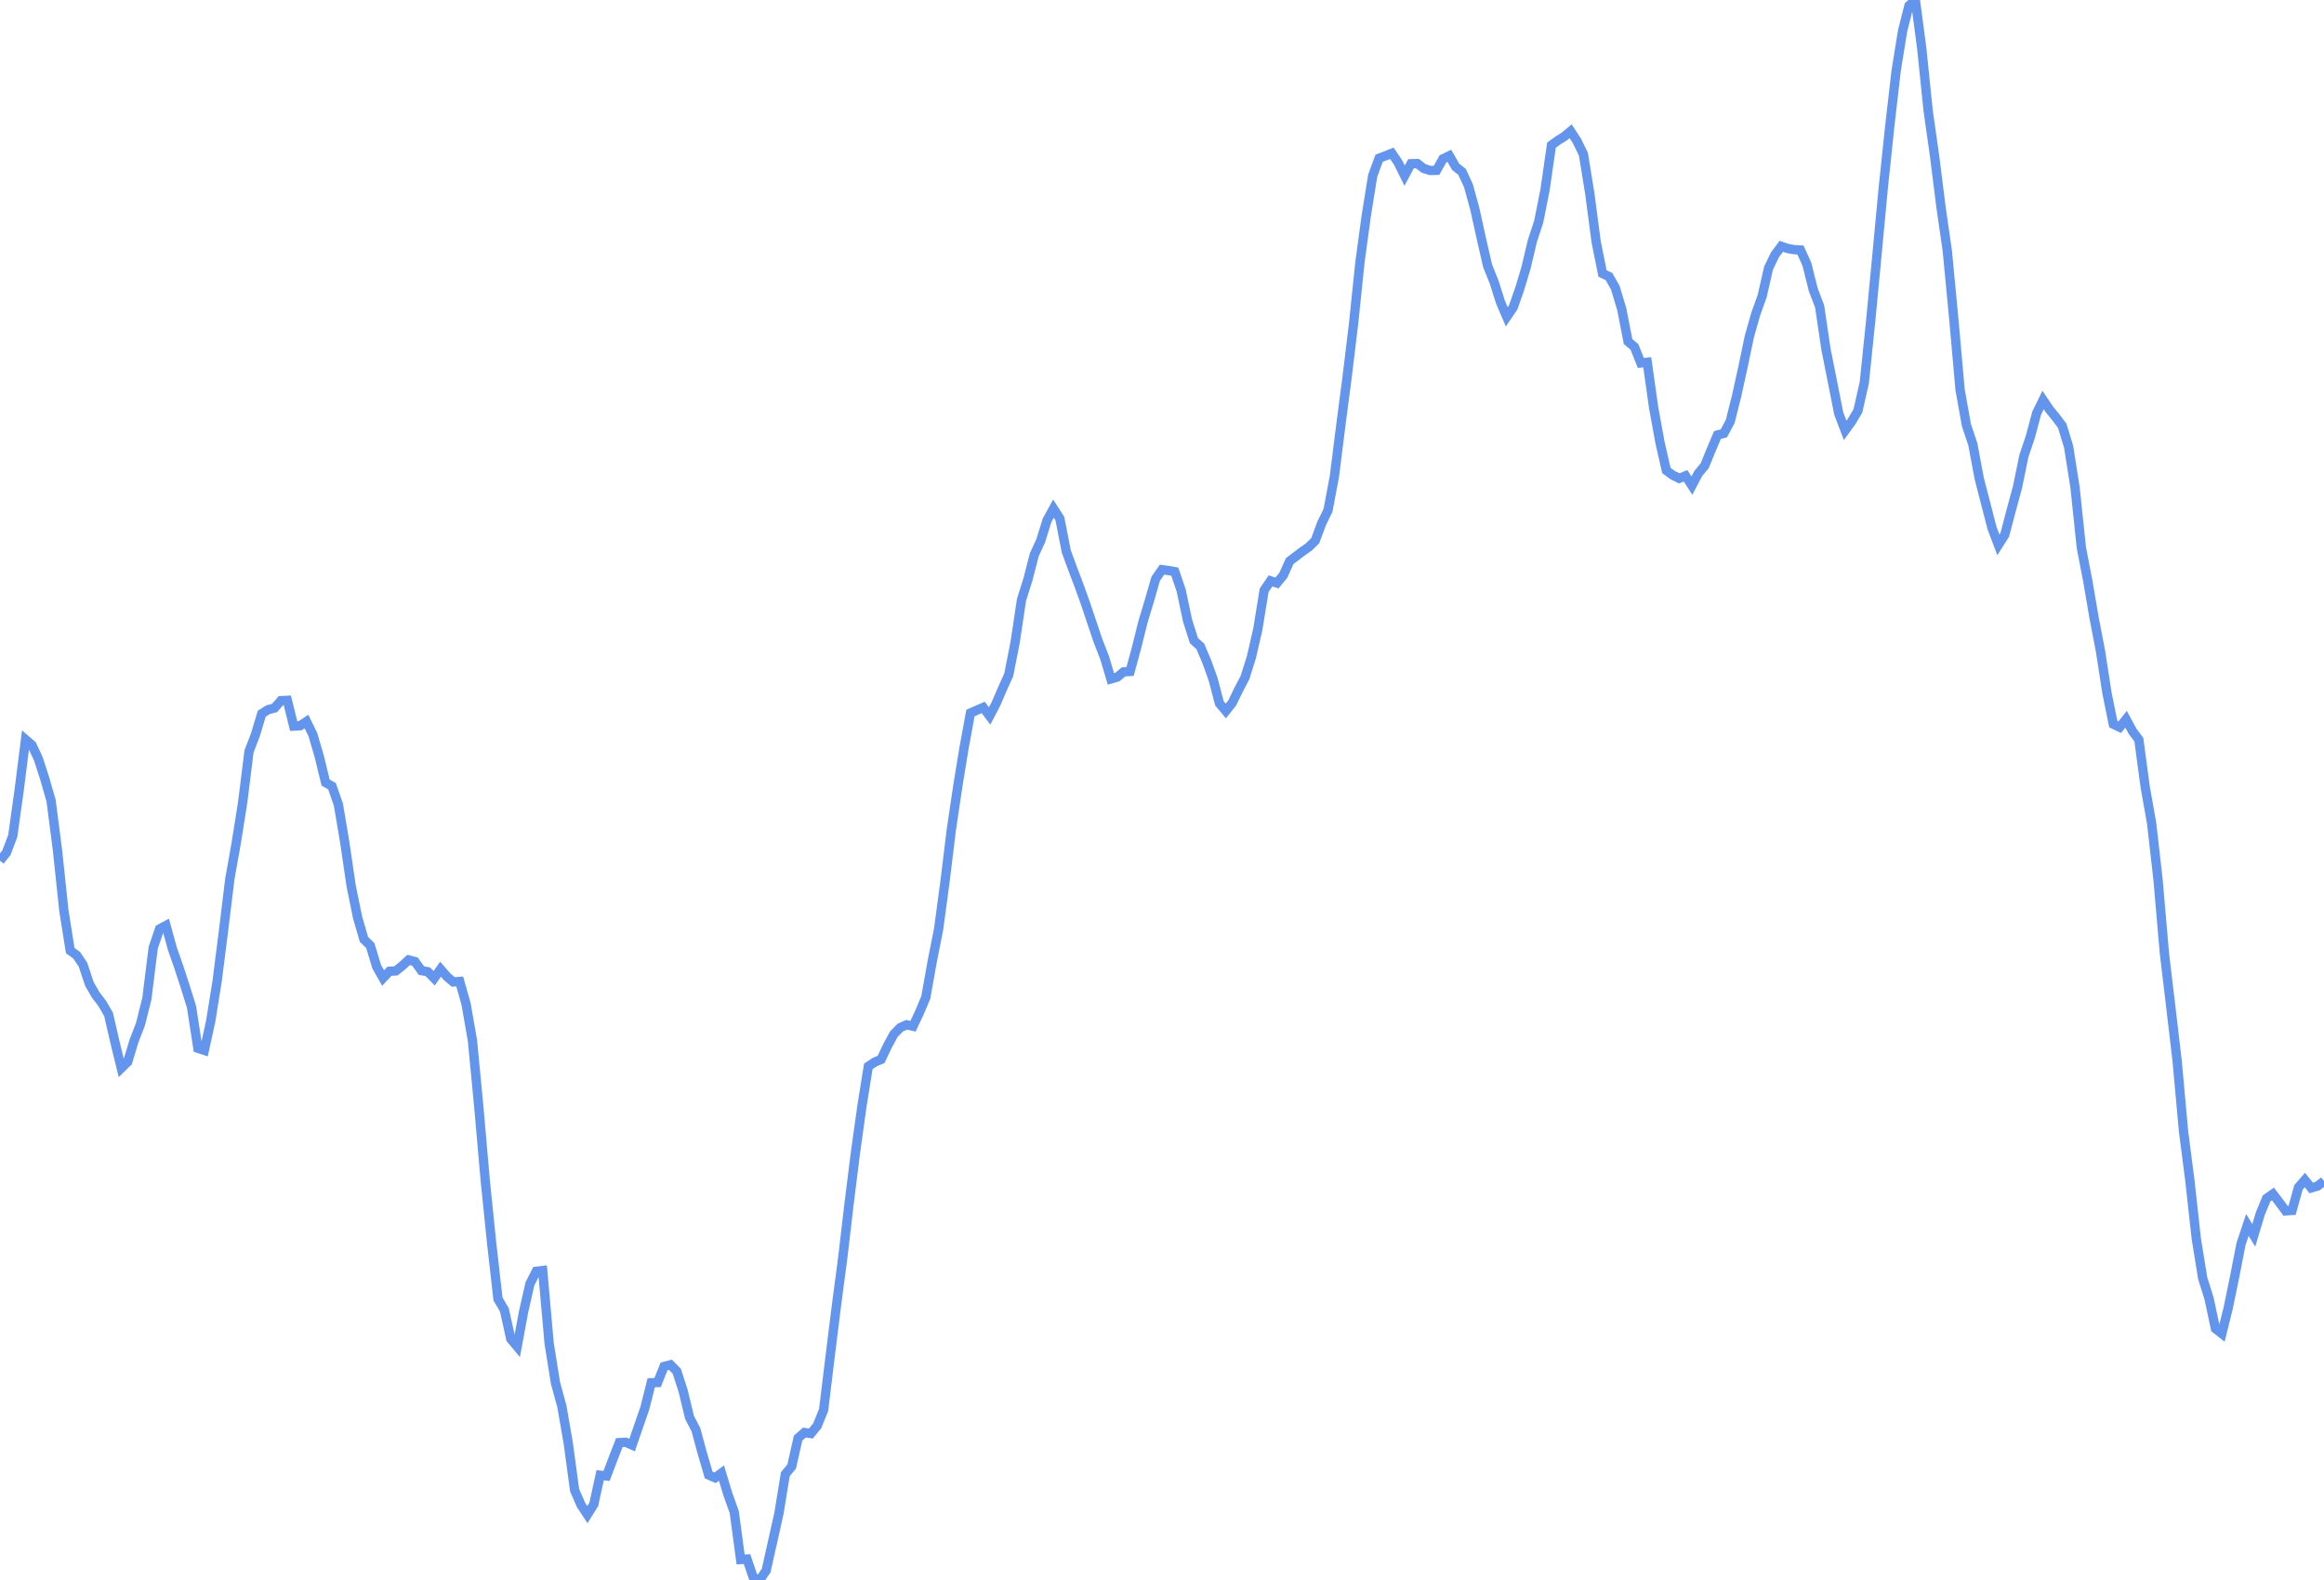 <svg
      xmlns="http://www.w3.org/2000/svg"
      xmlns:xlink="http://www.w3.org/1999/xlink"
      version="1.1"
      width="250"
      height="170"
      viewBox="0 0 250 170"
    >
    <polyline stroke="#6495ED" stroke-width="1" fill='none' points="0,92.61 0.687,91.756 1.374,89.943 2.06,85.017 2.747,79.569 3.434,80.162 4.121,81.636 4.808,83.756 5.495,86.151 6.181,91.452 6.868,97.955 7.555,102.279 8.242,102.771 8.929,103.794 9.615,105.867 10.302,107.06 10.989,107.953 11.676,109.136 12.363,112.121 13.049,114.925 13.736,114.255 14.423,111.98 15.11,110.204 15.797,107.462 16.484,101.959 17.17,99.947 17.857,99.58 18.544,102.079 19.231,104.039 19.918,106.145 20.604,108.347 21.291,112.793 21.978,113.016 22.665,109.884 23.352,105.594 24.038,100.205 24.725,94.565 25.412,90.702 26.099,86.377 26.786,80.856 27.473,79.064 28.159,76.786 28.846,76.355 29.533,76.176 30.22,75.387 30.907,75.353 31.593,78.125 32.28,78.086 32.967,77.631 33.654,79.035 34.341,81.382 35.027,84.201 35.714,84.595 36.401,86.57 37.088,90.638 37.775,95.327 38.462,98.69 39.148,101.064 39.835,101.745 40.522,104.012 41.209,105.23 41.896,104.502 42.582,104.465 43.269,103.918 43.956,103.284 44.643,103.462 45.33,104.431 46.016,104.55 46.703,105.258 47.39,104.282 48.077,105.075 48.764,105.656 49.451,105.599 50.137,108.026 50.824,111.97 51.511,119.151 52.198,126.996 52.885,133.721 53.571,139.772 54.258,140.93 54.945,144.058 55.632,144.882 56.319,141.16 57.005,138.137 57.692,136.781 58.379,136.701 59.066,144.49 59.753,148.803 60.44,151.307 61.126,155.265 61.813,160.335 62.5,161.919 63.187,162.964 63.874,161.868 64.56,158.725 65.247,158.806 65.934,156.992 66.621,155.216 67.308,155.181 67.995,155.483 68.681,153.491 69.368,151.503 70.055,148.776 70.742,148.753 71.429,147.026 72.115,146.842 72.802,147.53 73.489,149.662 74.176,152.516 74.863,153.828 75.549,156.362 76.236,158.704 76.923,159.002 77.61,158.493 78.297,160.767 78.984,162.683 79.67,167.796 80.357,167.745 81.044,169.76 81.731,170 82.418,168.978 83.104,165.918 83.791,162.843 84.478,158.621 85.165,157.785 85.852,154.731 86.538,154.133 87.225,154.243 87.912,153.405 88.599,151.703 89.286,146.061 89.973,140.515 90.659,135.323 91.346,129.443 92.033,123.957 92.72,119.021 93.407,114.736 94.093,114.276 94.78,113.991 95.467,112.537 96.154,111.274 96.841,110.566 97.527,110.262 98.214,110.417 98.901,108.959 99.588,107.333 100.275,103.483 100.962,100.012 101.648,94.927 102.335,89.298 103.022,84.655 103.709,80.449 104.396,76.718 105.082,76.411 105.769,76.115 106.456,77.036 107.143,75.721 107.83,74.119 108.516,72.599 109.203,69.093 109.89,64.527 110.577,62.347 111.264,59.68 111.951,58.187 112.637,55.975 113.324,54.724 114.011,55.79 114.698,59.307 115.385,61.185 116.071,62.993 116.758,64.901 117.445,66.95 118.132,68.987 118.819,70.743 119.505,73.049 120.192,72.846 120.879,72.286 121.566,72.246 122.253,69.727 122.94,66.95 123.626,64.689 124.313,62.287 125,61.29 125.687,61.385 126.374,61.507 127.06,63.514 127.747,66.767 128.434,68.932 129.121,69.548 129.808,71.164 130.495,73.07 131.181,75.685 131.868,76.498 132.555,75.631 133.242,74.212 133.929,72.894 134.615,70.712 135.302,67.735 135.989,63.5 136.676,62.497 137.363,62.733 138.049,61.896 138.736,60.372 139.423,59.847 140.11,59.326 140.797,58.846 141.484,58.175 142.17,56.323 142.857,54.913 143.544,51.269 144.231,45.803 144.918,40.527 145.604,34.868 146.291,28.235 146.978,23.176 147.665,18.909 148.352,17.027 149.038,16.764 149.725,16.491 150.412,17.511 151.099,18.9 151.786,17.617 152.473,17.598 153.159,18.128 153.846,18.341 154.533,18.327 155.22,17.097 155.907,16.759 156.593,17.949 157.28,18.494 157.967,19.984 158.654,22.498 159.341,25.608 160.027,28.609 160.714,30.311 161.401,32.482 162.088,34.09 162.775,33.083 163.462,31.126 164.148,28.854 164.835,25.948 165.522,23.857 166.209,20.4 166.896,15.622 167.582,15.119 168.269,14.693 168.956,14.12 169.643,15.175 170.33,16.588 171.016,20.803 171.703,26.018 172.39,29.432 173.077,29.748 173.764,30.959 174.451,33.245 175.137,36.749 175.824,37.329 176.511,39.055 177.198,38.975 177.885,43.846 178.571,47.619 179.258,50.619 179.945,51.128 180.632,51.472 181.319,51.194 182.005,52.249 182.692,50.938 183.379,50.113 184.066,48.427 184.753,46.805 185.44,46.622 186.126,45.342 186.813,42.599 187.5,39.476 188.187,36.189 188.874,33.776 189.56,31.871 190.247,28.847 190.934,27.423 191.621,26.5 192.308,26.737 192.995,26.86 193.681,26.898 194.368,28.418 195.055,31.162 195.742,32.96 196.429,37.599 197.115,41.034 197.802,44.509 198.489,46.309 199.176,45.362 199.863,44.202 200.549,41.163 201.236,34.518 201.923,27.304 202.61,19.998 203.297,13.496 203.984,7.55 204.67,3.313 205.357,0.606 206.044,0 206.731,5.242 207.418,11.918 208.104,16.742 208.791,22.222 209.478,26.999 210.165,34.197 210.852,41.931 211.538,45.757 212.225,47.808 212.912,51.486 213.599,54.146 214.286,56.809 214.973,58.626 215.659,57.543 216.346,54.932 217.033,52.393 217.72,49.044 218.407,47.012 219.093,44.446 219.78,43.039 220.467,44.059 221.154,44.9 221.841,45.812 222.527,48.065 223.214,52.415 223.901,58.95 224.588,62.496 225.275,66.52 225.962,70.088 226.648,74.541 227.335,77.917 228.022,78.244 228.709,77.388 229.396,78.663 230.082,79.585 230.769,84.704 231.456,88.571 232.143,94.604 232.83,102.555 233.516,108.31 234.203,114.16 234.89,121.732 235.577,127.065 236.264,133.288 236.951,137.531 237.637,139.719 238.324,142.957 239.011,143.493 239.698,140.72 240.385,137.384 241.071,133.857 241.758,131.799 242.445,132.923 243.132,130.635 243.819,128.944 244.505,128.464 245.192,129.366 245.879,130.283 246.566,130.238 247.253,127.757 247.94,126.964 248.626,127.815 249.313,127.611 250,127.079" />
    </svg>